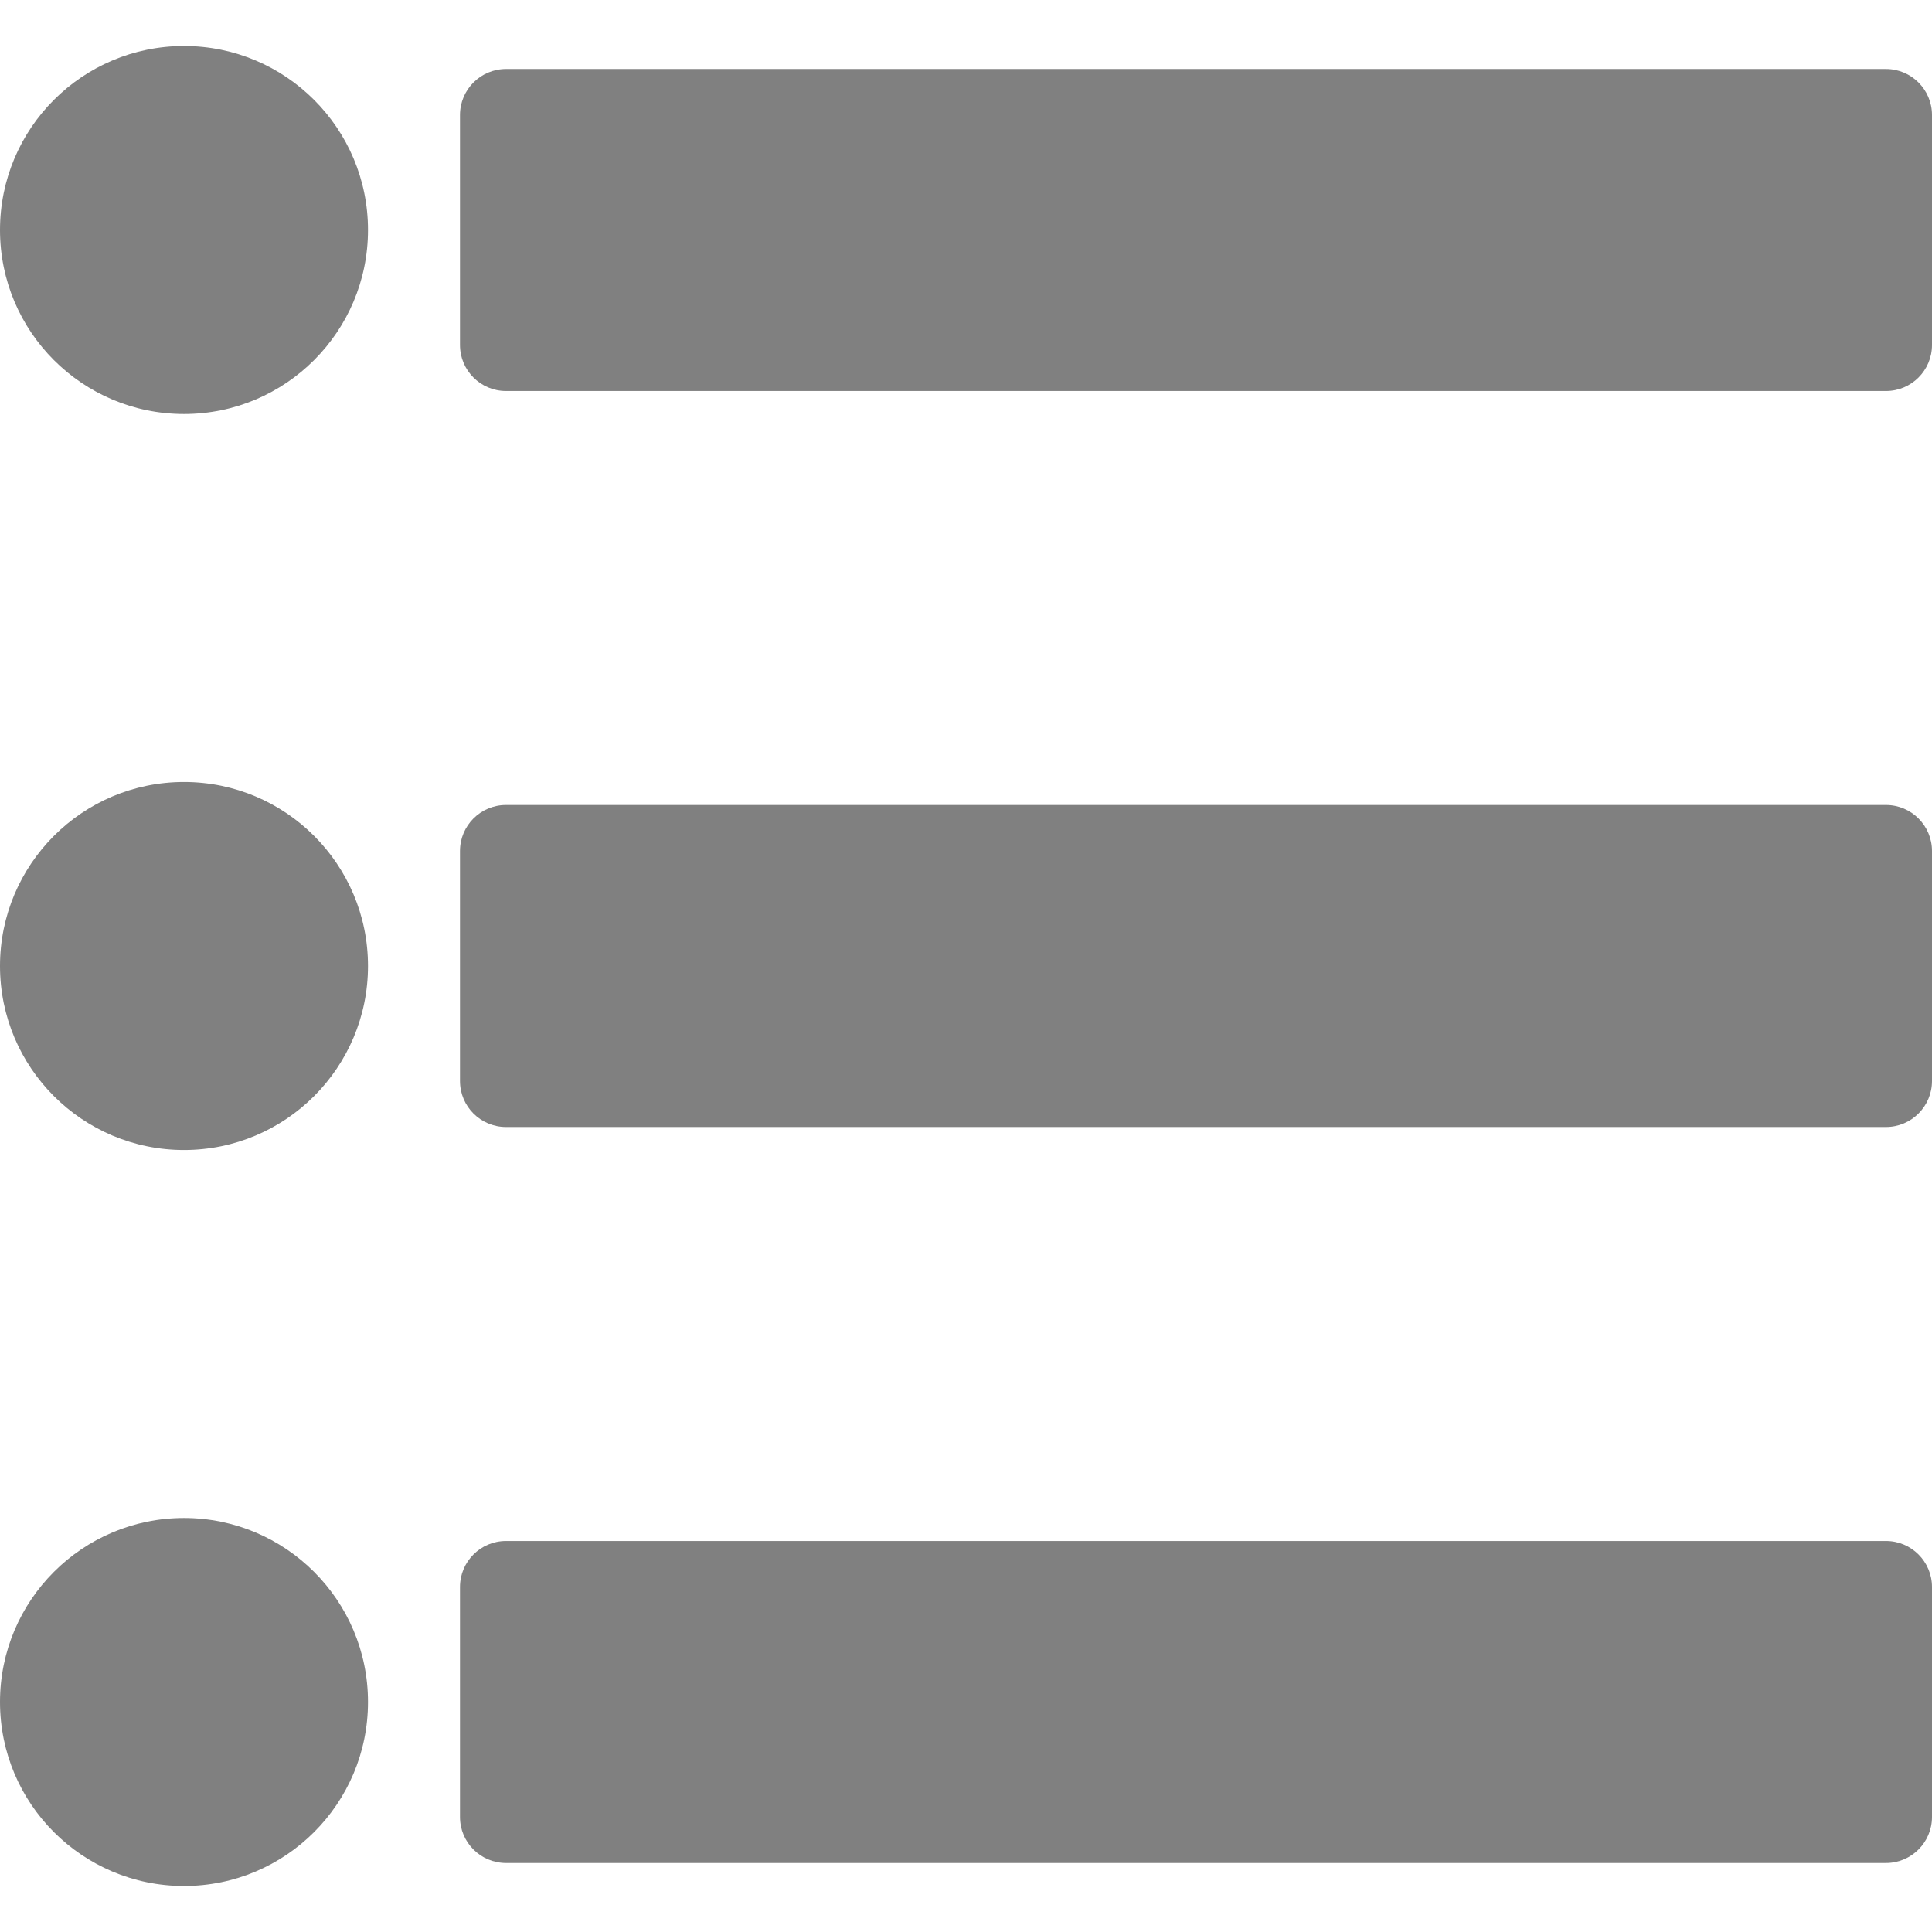 <svg id="Capa_1" enable-background="new 0 0 448 448" viewBox="0 0 448 448" xmlns="http://www.w3.org/2000/svg">
  <g>
    <g clip-rule="evenodd" fill-rule="evenodd" transform="translate(-116)">
      <circle cx="158.667" cy="394.667" r="42.667" fill="#808080"></circle>
      <path fill="#808080"
        d="m564 368c0-5.888-4.779-10.667-10.667-10.667h-320c-5.888 0-10.667 4.779-10.667 10.667v53.333c0 5.888 4.779 10.667 10.667 10.667h320c5.888 0 10.667-4.779 10.667-10.667z"></path>
      <circle cx="158.667" cy="224" r="42.667" fill="#808080"></circle>
      <path fill="#808080"
        d="m564 197.333c0-5.888-4.779-10.667-10.667-10.667h-320c-5.888 0-10.667 4.779-10.667 10.667v53.333c0 5.888 4.779 10.667 10.667 10.667h320c5.888 0 10.667-4.779 10.667-10.667z"></path>
      <circle cx="158.667" cy="53.333" r="42.667" fill="#808080"></circle>
      <path fill="#808080"
        d="m564 26.667c0-5.888-4.779-10.667-10.667-10.667h-320c-5.888 0-10.667 4.779-10.667 10.667v53.333c0 5.888 4.779 10.667 10.667 10.667h320c5.888 0 10.667-4.779 10.667-10.667z"></path>
    </g>
  </g>
</svg>
